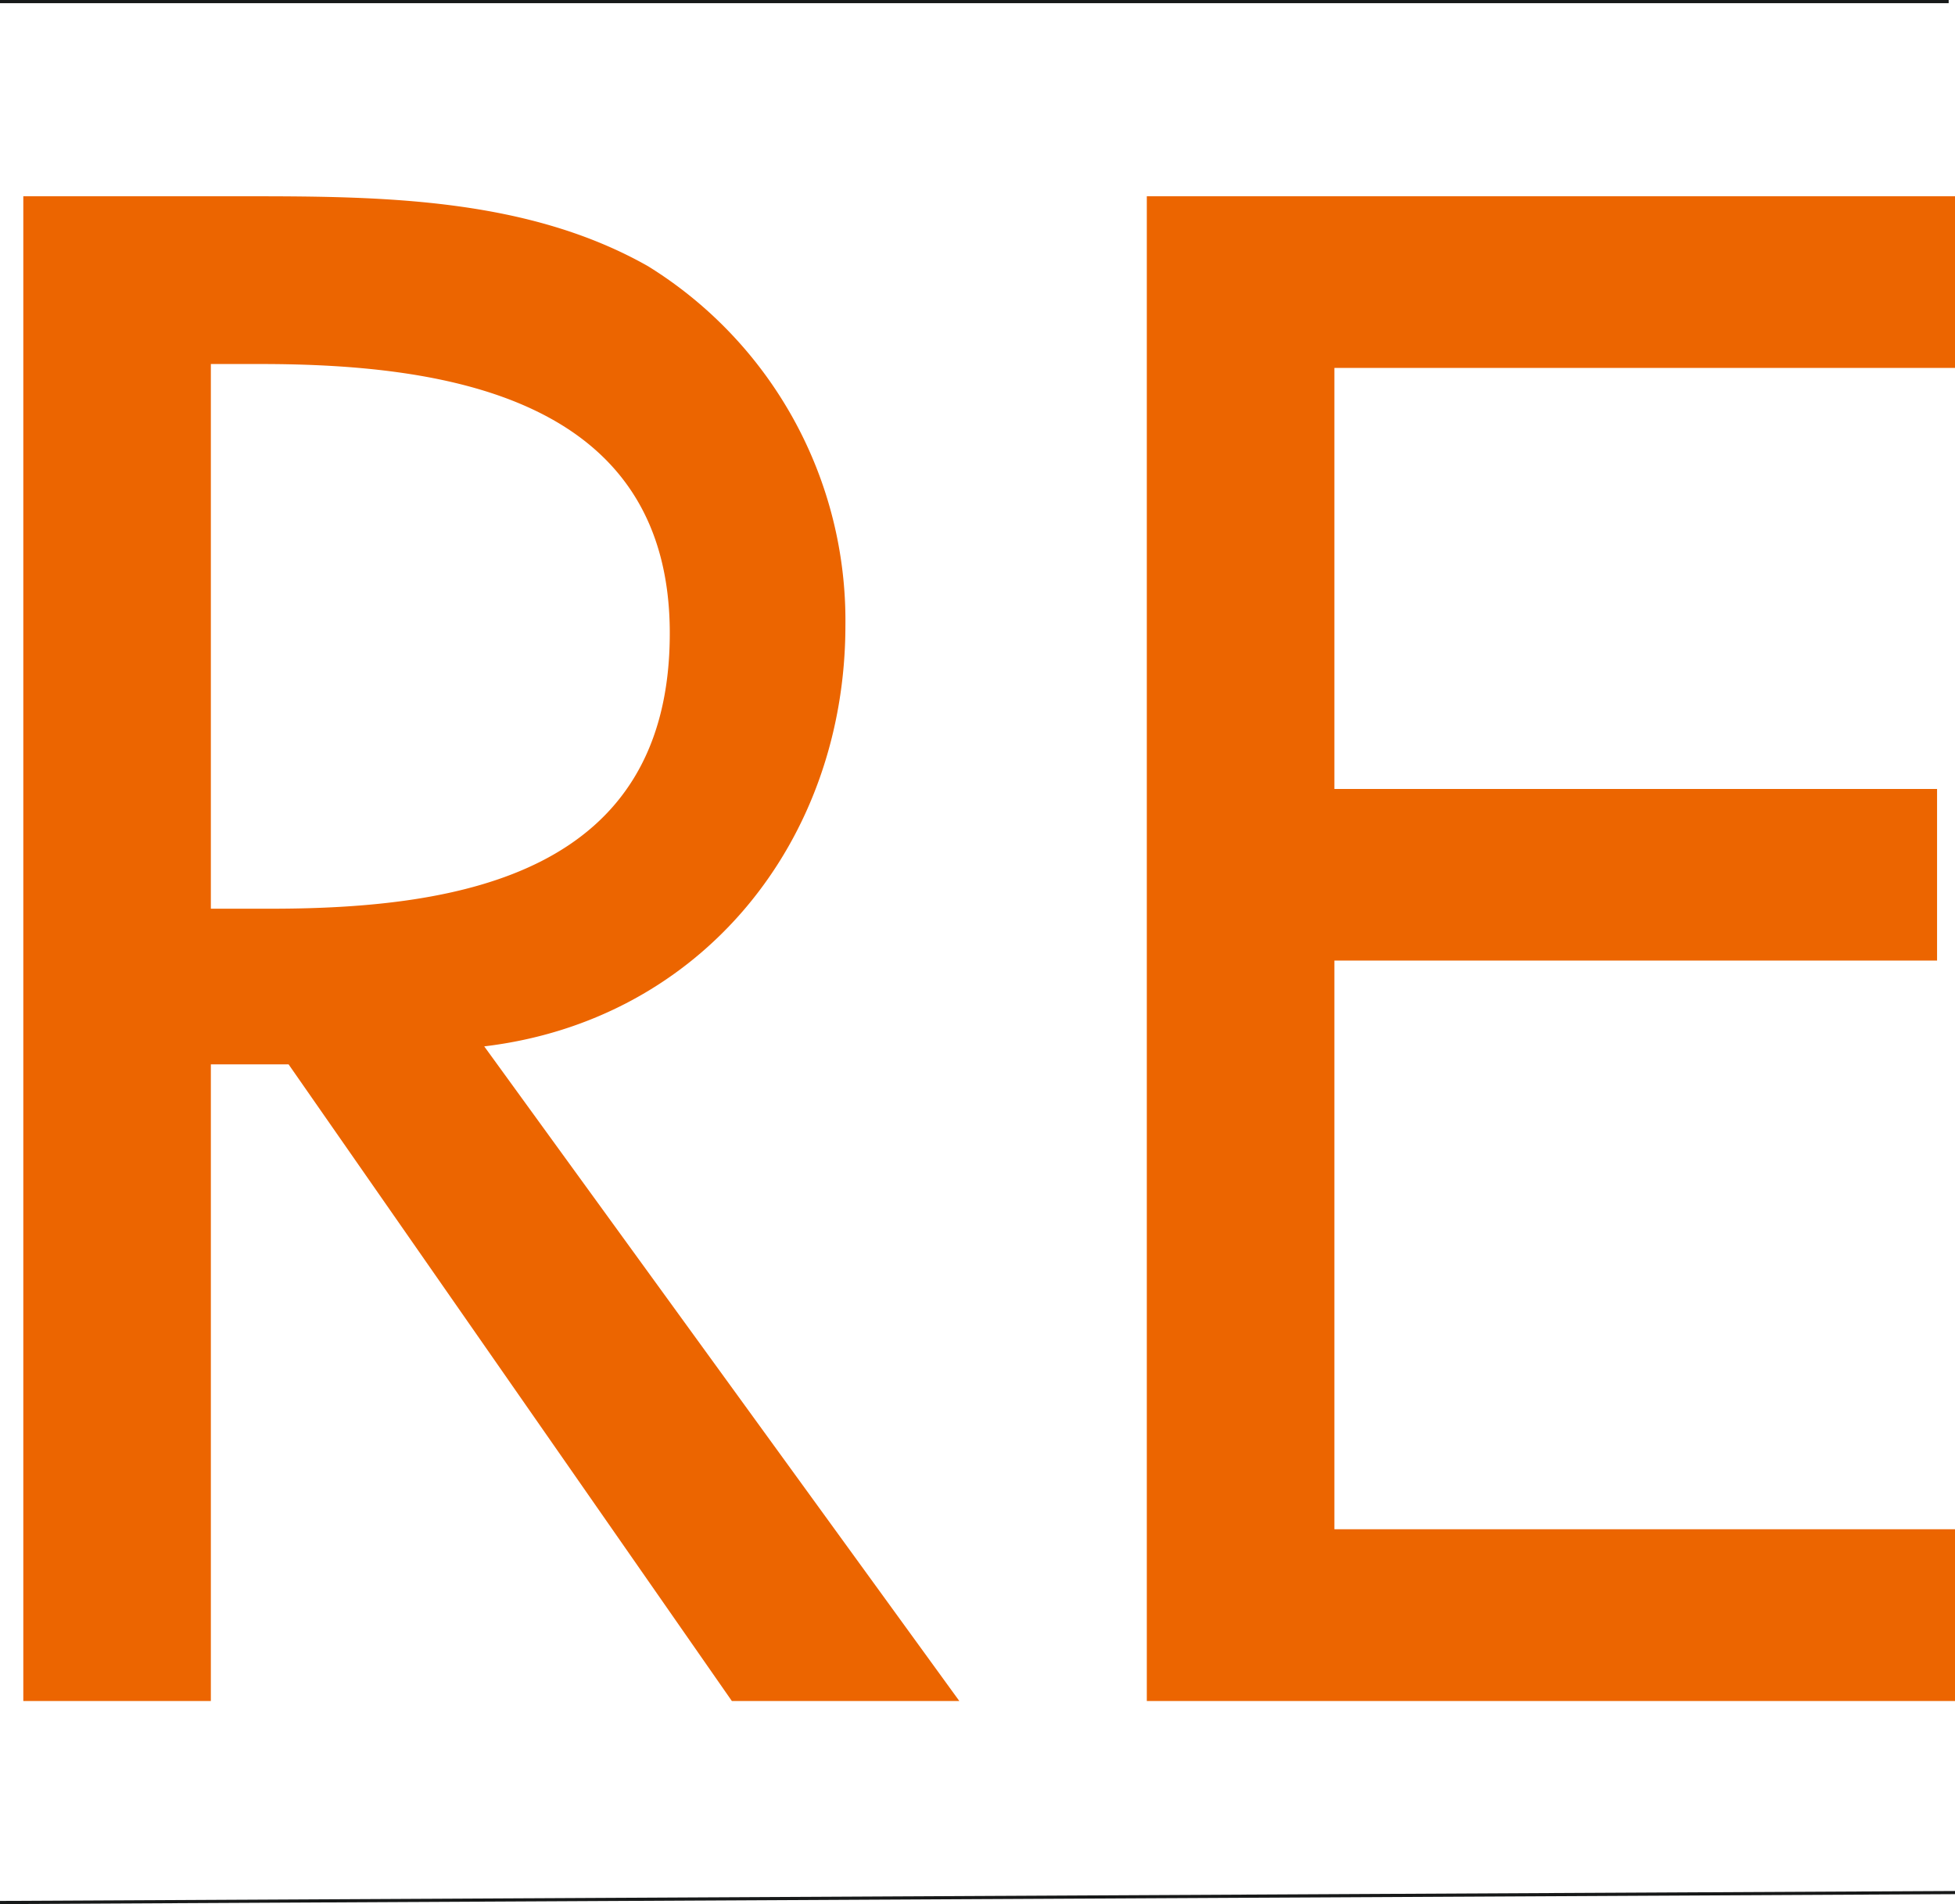 <svg xmlns="http://www.w3.org/2000/svg" width="90.243" height="87.901" viewBox="0 0 90.243 87.901"><g transform="translate(0 -3.415)"><path d="M52.255,70.939H89.561V63.011H60.914V36.757H88.733V28.837H60.914V9.4H89.561V1.475H52.255ZM9.051,9.219h2.3c8.567,0,18.884,1.562,18.884,12.428,0,11.057-9.58,12.717-18.422,12.717H9.051Zm12.619,31.5c10.041-1.2,16.672-9.487,16.672-19.438A19.234,19.234,0,0,0,29.226,4.7C23.7,1.57,17.063,1.475,10.891,1.475H.394V70.939H9.051V41.549h3.588L33.1,70.939H43.6Z" transform="translate(0.682 11.001)" fill="#ec6500"></path><path d="M0,1.277H89.951M0,89.032l90.243-.459" transform="translate(0 2.211)" fill="none" stroke="#171919" stroke-width="0.146"></path></g></svg>